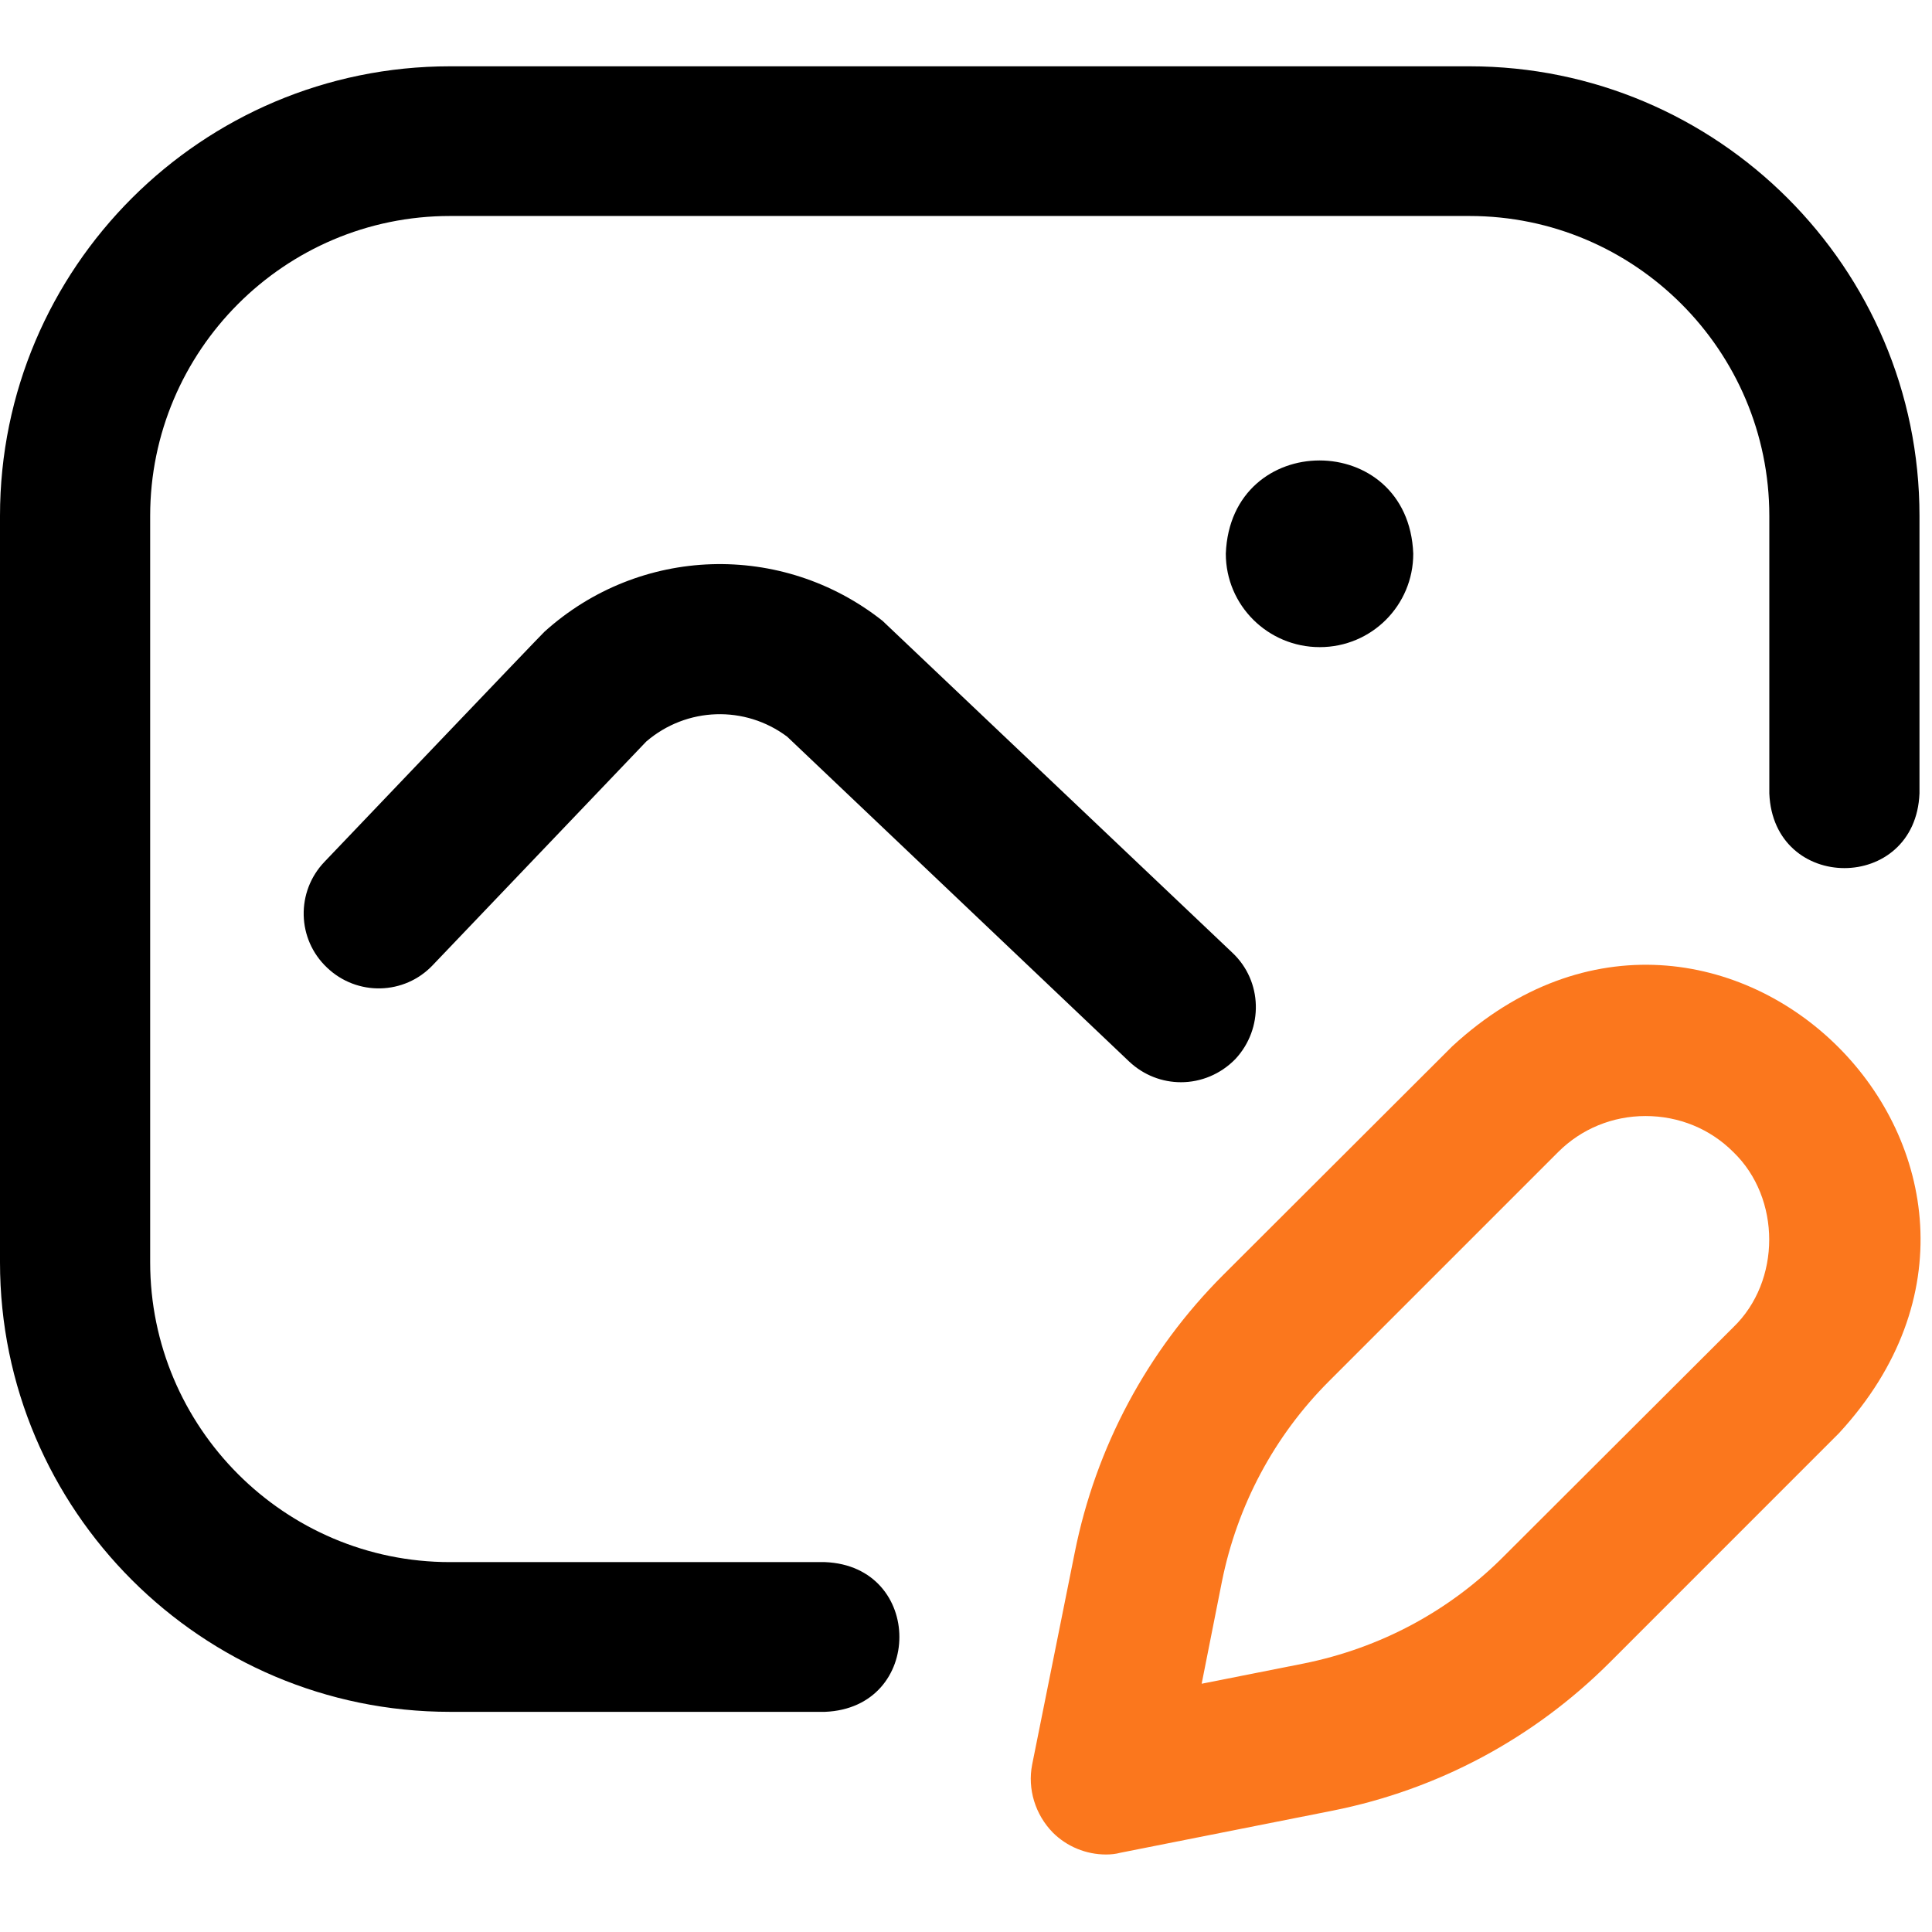 <?xml version="1.0" encoding="UTF-8"?> <svg xmlns="http://www.w3.org/2000/svg" width="44" height="44" viewBox="0 0 44 44" fill="none"> <g clip-path="url(#clip0_22_5244)"> <path d="M28.137 24.117C28.777 23.427 28.757 22.347 28.067 21.698C28.067 21.698 20.138 14.178 20.098 14.138C17.808 12.329 14.568 12.429 12.399 14.388C12.359 14.418 7.389 19.628 7.389 19.628C6.739 20.308 6.759 21.388 7.449 22.038C8.129 22.687 9.209 22.667 9.859 21.977L14.718 16.888C15.638 16.098 16.968 16.058 17.928 16.778L25.717 24.177C26.047 24.487 26.467 24.647 26.897 24.647C27.347 24.647 27.797 24.467 28.137 24.117ZM30.057 14.738C31.236 14.738 32.186 13.788 32.186 12.609C32.076 9.779 28.027 9.779 27.917 12.609C27.917 13.788 28.877 14.738 30.057 14.738ZM18.788 38.986H10.249C4.599 38.986 0 34.396 0 28.747V11.749C0 6.099 4.599 1.51 10.249 1.51H33.466C39.115 1.51 43.715 6.099 43.715 11.749V18.068C43.625 20.338 40.385 20.338 40.295 18.068V11.749C40.295 7.989 37.236 4.919 33.466 4.919H10.249C6.479 4.919 3.42 7.989 3.42 11.749V28.747C3.42 32.506 6.479 35.576 10.249 35.576H18.788C21.048 35.666 21.048 38.896 18.788 38.986Z" fill="black"></path> <path d="M39.475 26.237C40.565 27.287 40.565 29.177 39.475 30.227L34.256 35.436C33.006 36.696 31.426 37.536 29.687 37.886L27.367 38.346L27.827 36.026C28.177 34.286 29.017 32.706 30.267 31.456L35.486 26.237C36.016 25.707 36.726 25.417 37.476 25.417C38.236 25.417 38.946 25.707 39.475 26.237ZM25.517 42.195L30.357 41.235C32.756 40.755 34.936 39.586 36.666 37.856L41.885 32.636C47.495 26.547 39.156 18.218 33.076 23.827L27.857 29.037C26.127 30.767 24.957 32.956 24.477 35.356L23.507 40.185C23.397 40.745 23.577 41.325 23.977 41.735C24.297 42.055 24.737 42.235 25.187 42.235C25.297 42.235 25.407 42.225 25.517 42.195Z" fill="#FB771D"></path> </g> <defs> <clipPath id="clip0_22_5244"> <rect width="43.745" height="43.745" fill="white"></rect> </clipPath> </defs> </svg> 